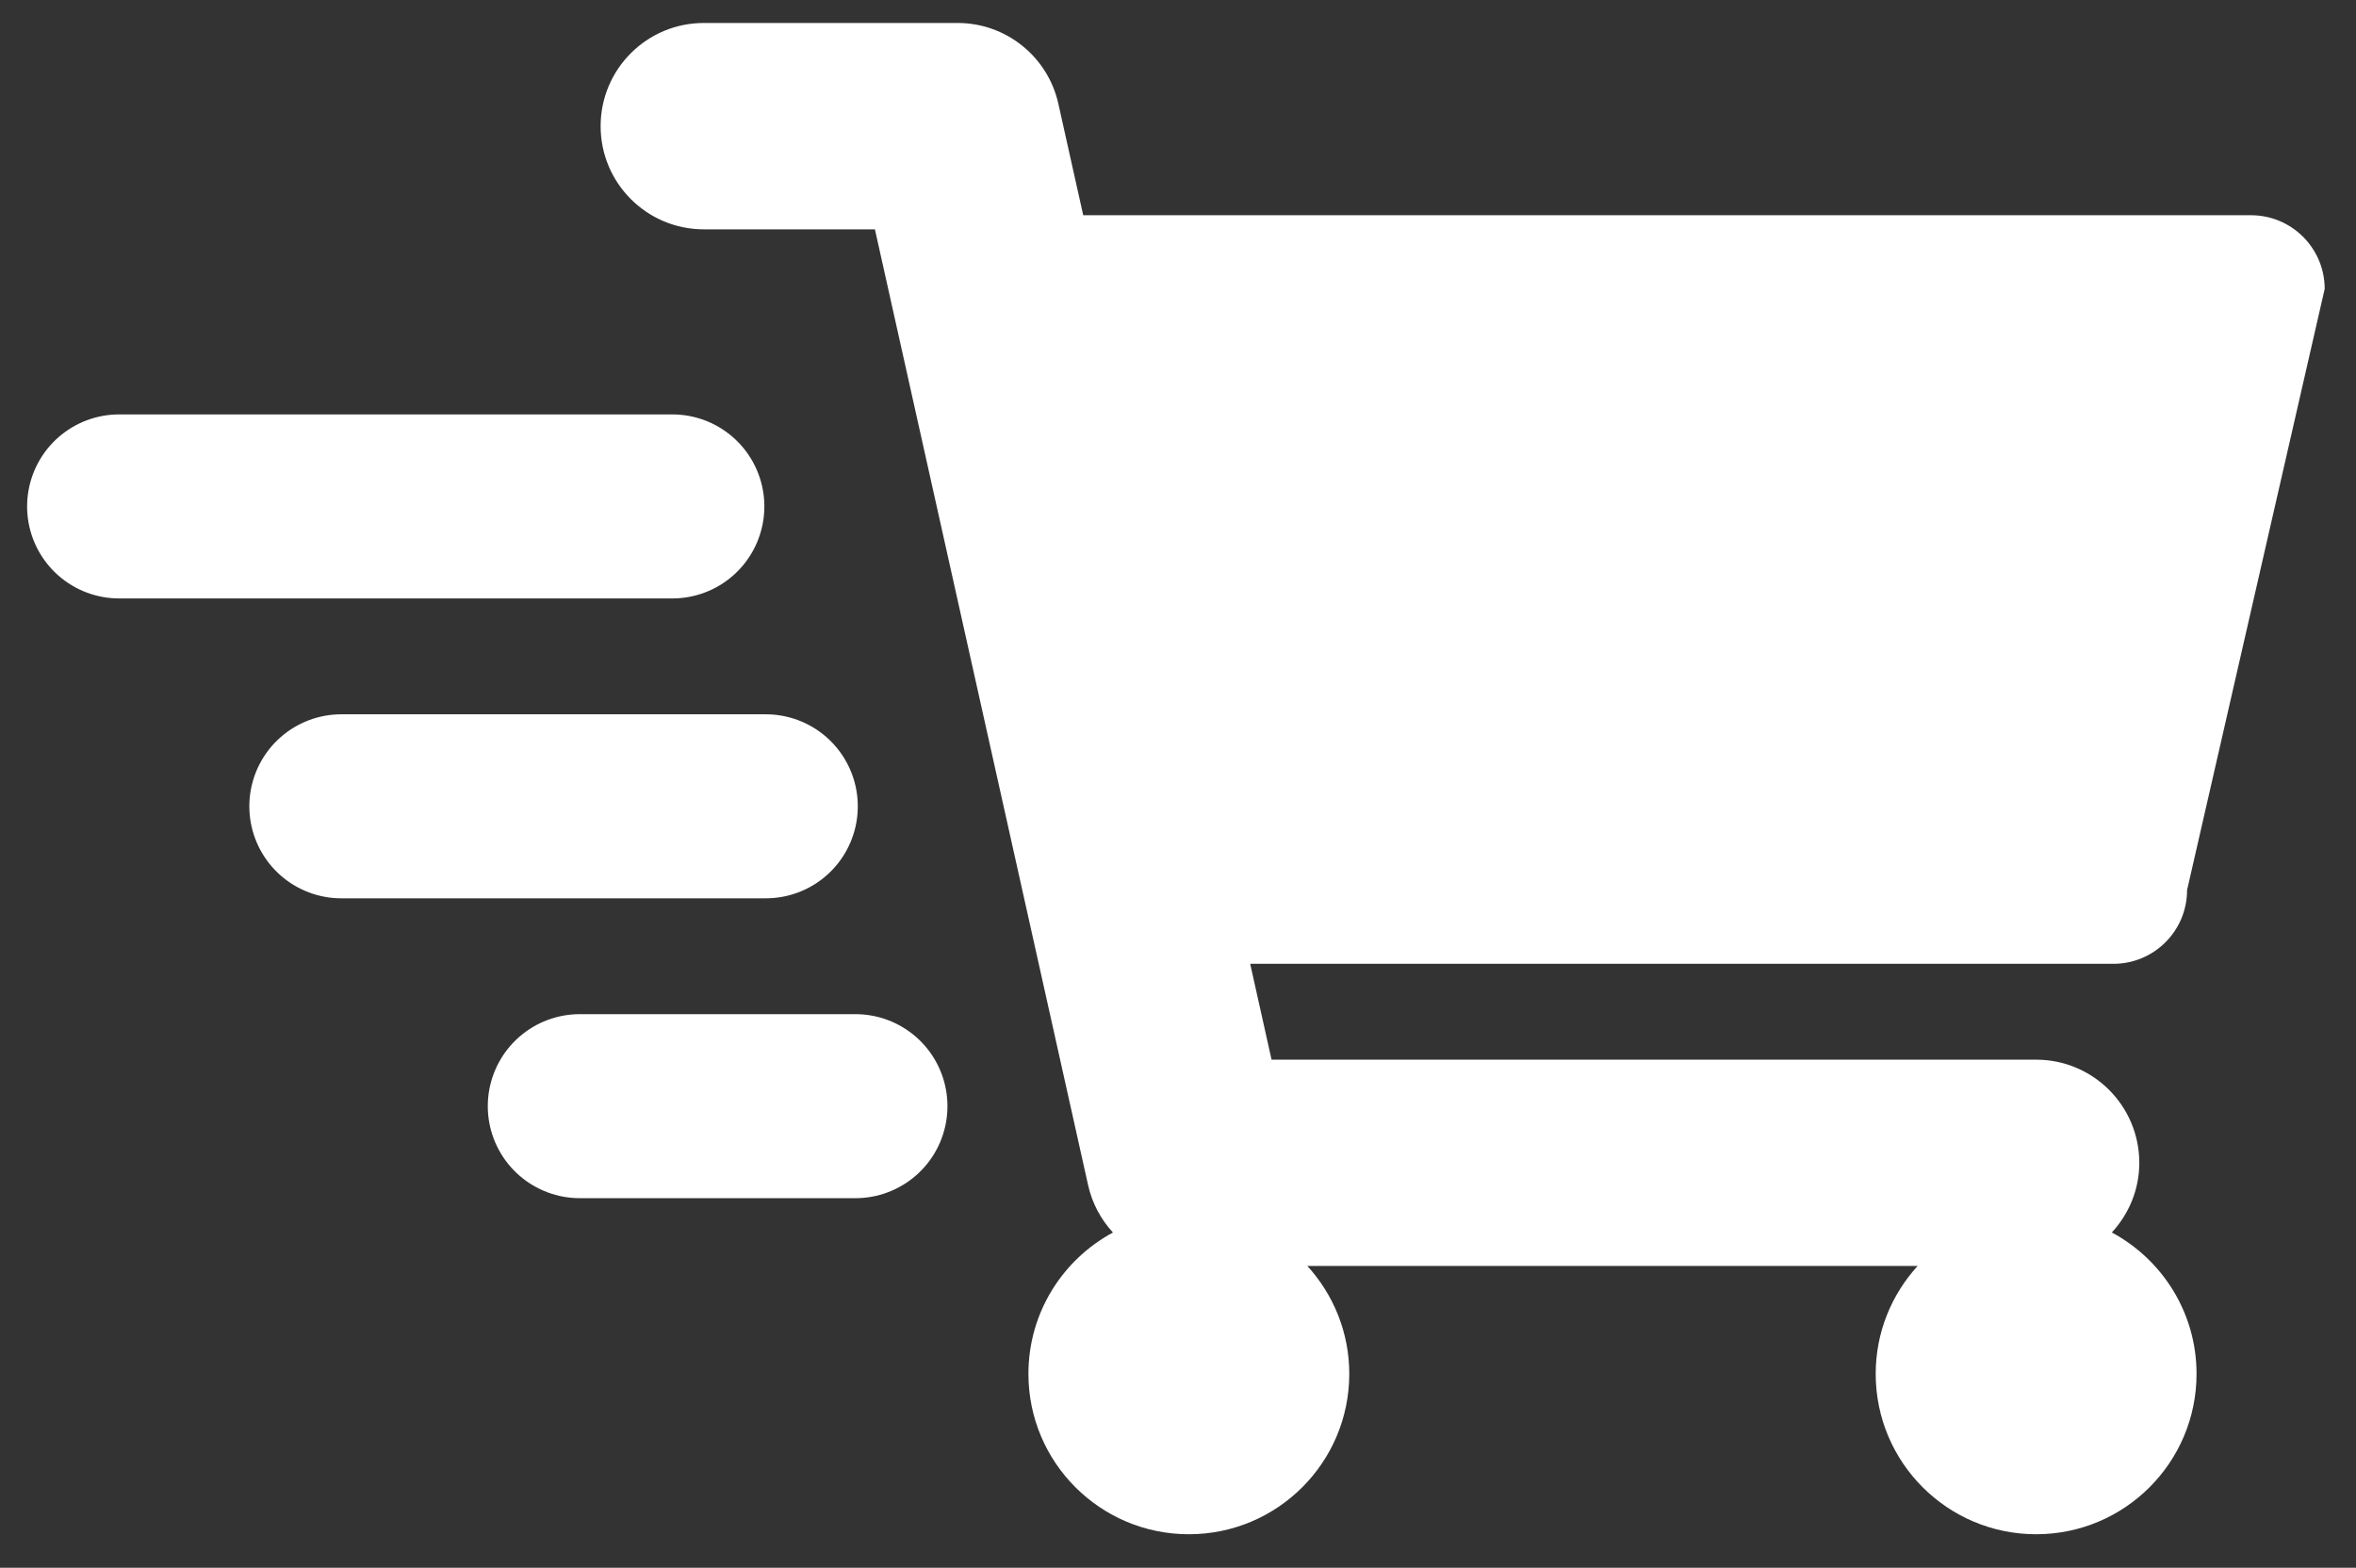 <?xml version="1.0" encoding="iso-8859-1"?>
<!-- Generator: Adobe Illustrator 24.3.0, SVG Export Plug-In . SVG Version: 6.00 Build 0)  -->
<svg version="1.1" id="Layer_1" xmlns="http://www.w3.org/2000/svg" xmlns:xlink="http://www.w3.org/1999/xlink" x="0px" y="0px"
	 viewBox="0 0 102.744 68.376" style="enable-background:new 0 0 102.744 68.376;" xml:space="preserve">
<rect x="0" y="0" width="102.744" height="68.376" fill="#333333" stroke="none"/>
<path style="fill:#FFFFFF;" d="M92.096,53.753c0.738-0.801,1.198-1.862,1.198-3.037c0-2.485-2.015-4.5-4.5-4.5H55.452l-0.932-4.18
	h37.643c1.775,0,3.214-1.439,3.214-3.214l6.001-26.221c0-1.775-1.439-3.214-3.214-3.214H47.239l-1.085-4.864
	c-0.459-2.057-2.284-3.521-4.392-3.521H30.693c-2.485,0-4.5,2.015-4.5,4.5s2.015,4.5,4.5,4.5h7.462l9.298,41.691
	c0.177,0.794,0.561,1.495,1.082,2.062c-2.194,1.181-3.686,3.497-3.686,6.163c0,3.864,3.132,6.996,6.996,6.996
	s6.996-3.132,6.996-6.996c0-1.814-0.696-3.462-1.829-4.705h26.615c-1.133,1.243-1.829,2.891-1.829,4.705
	c0,3.864,3.132,6.996,6.996,6.996s6.996-3.132,6.996-6.996C95.79,57.251,94.294,54.933,92.096,53.753z"/>
<line style="fill:none;stroke:#FFFFFF;stroke-width:8.026;stroke-linecap:round;stroke-linejoin:round;stroke-miterlimit:10;" x1="29.32" y1="22.087" x2="5.195" y2="22.087"/>
<line style="fill:none;stroke:#FFFFFF;stroke-width:8.026;stroke-linecap:round;stroke-linejoin:round;stroke-miterlimit:10;" x1="33.395" y1="35.166" x2="14.886" y2="35.166"/>
<line style="fill:none;stroke:#FFFFFF;stroke-width:8.026;stroke-linecap:round;stroke-linejoin:round;stroke-miterlimit:10;" x1="37.305" y1="48.244" x2="25.285" y2="48.244"/>
</svg>
